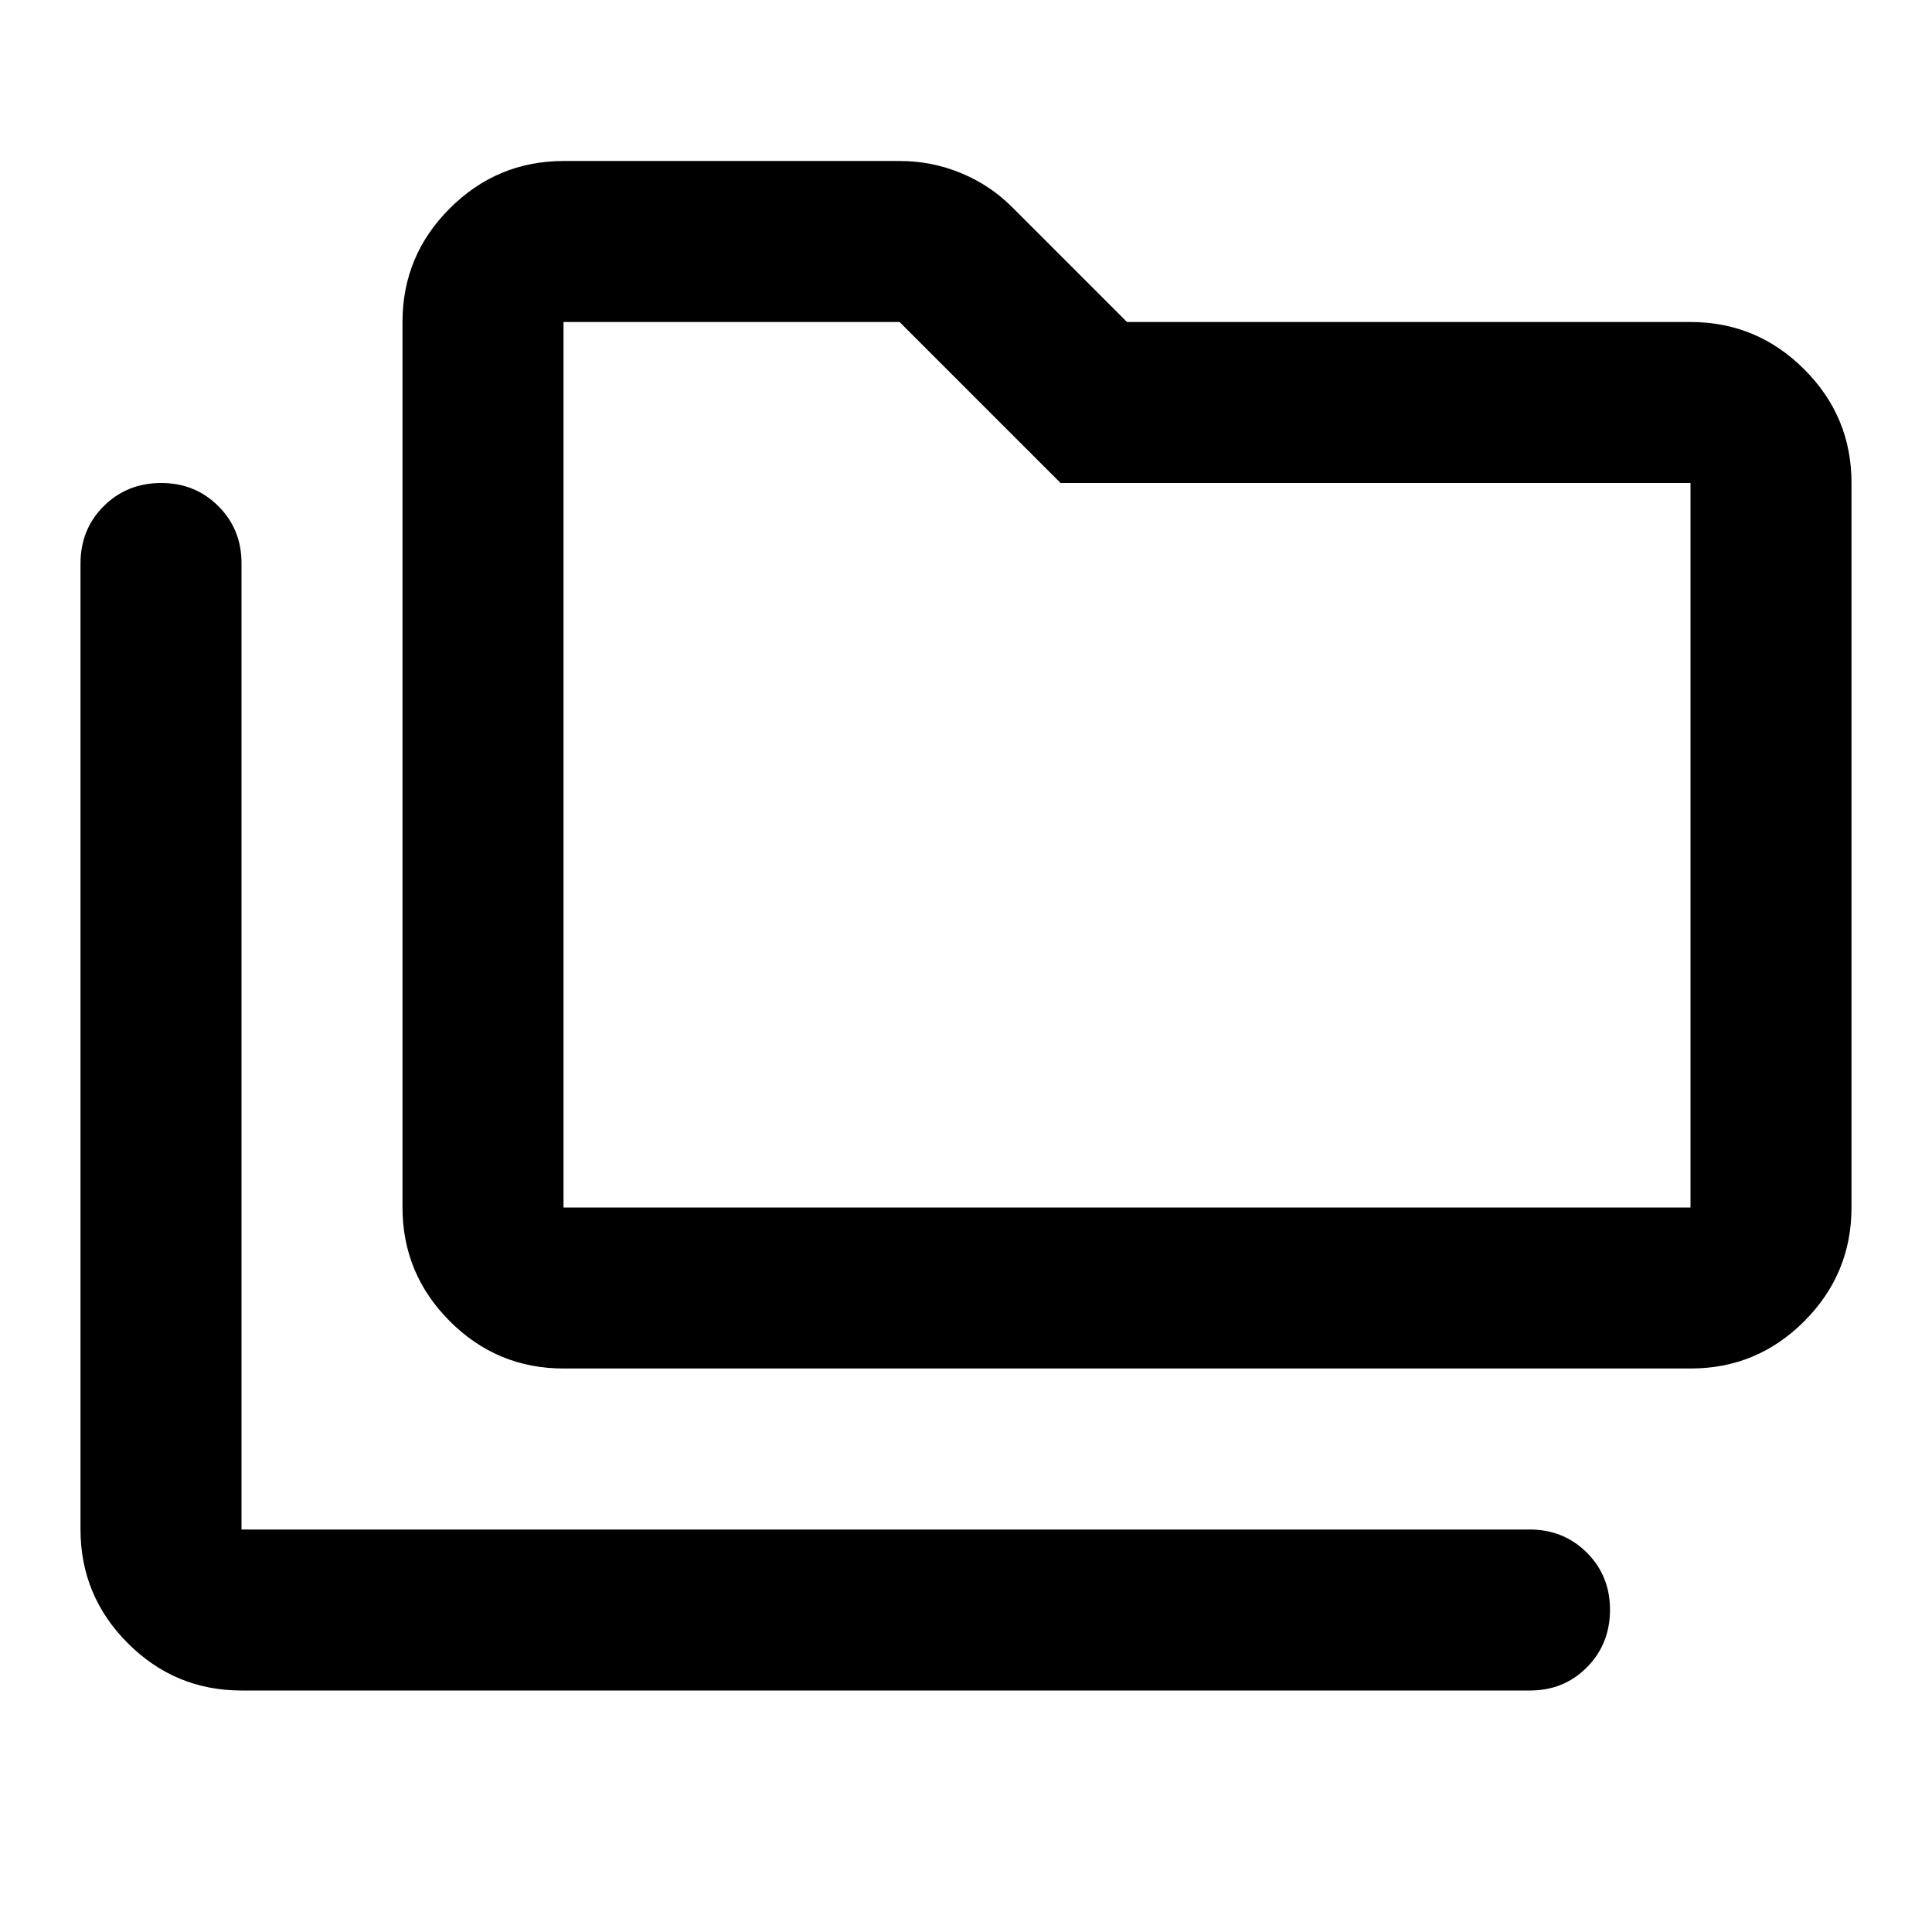 <?xml version="1.0" encoding="utf-8"?>
<!-- Generator: www.svgicons.com -->
<svg xmlns="http://www.w3.org/2000/svg" width="800" height="800" viewBox="0 0 24 24">
<path fill="currentColor" d="M3 21q-.825 0-1.412-.587T1 19V7q0-.425.288-.712T2 6t.713.288T3 7v12h16q.425 0 .713.288T20 20t-.288.713T19 21zm4-4q-.825 0-1.412-.587T5 15V4q0-.825.588-1.412T7 2h4.175q.4 0 .763.15t.637.425L14 4h7q.825 0 1.413.588T23 6v9q0 .825-.587 1.413T21 17zm0-2h14V6h-7.825l-2-2H7zm0 0V4z"/>
</svg>